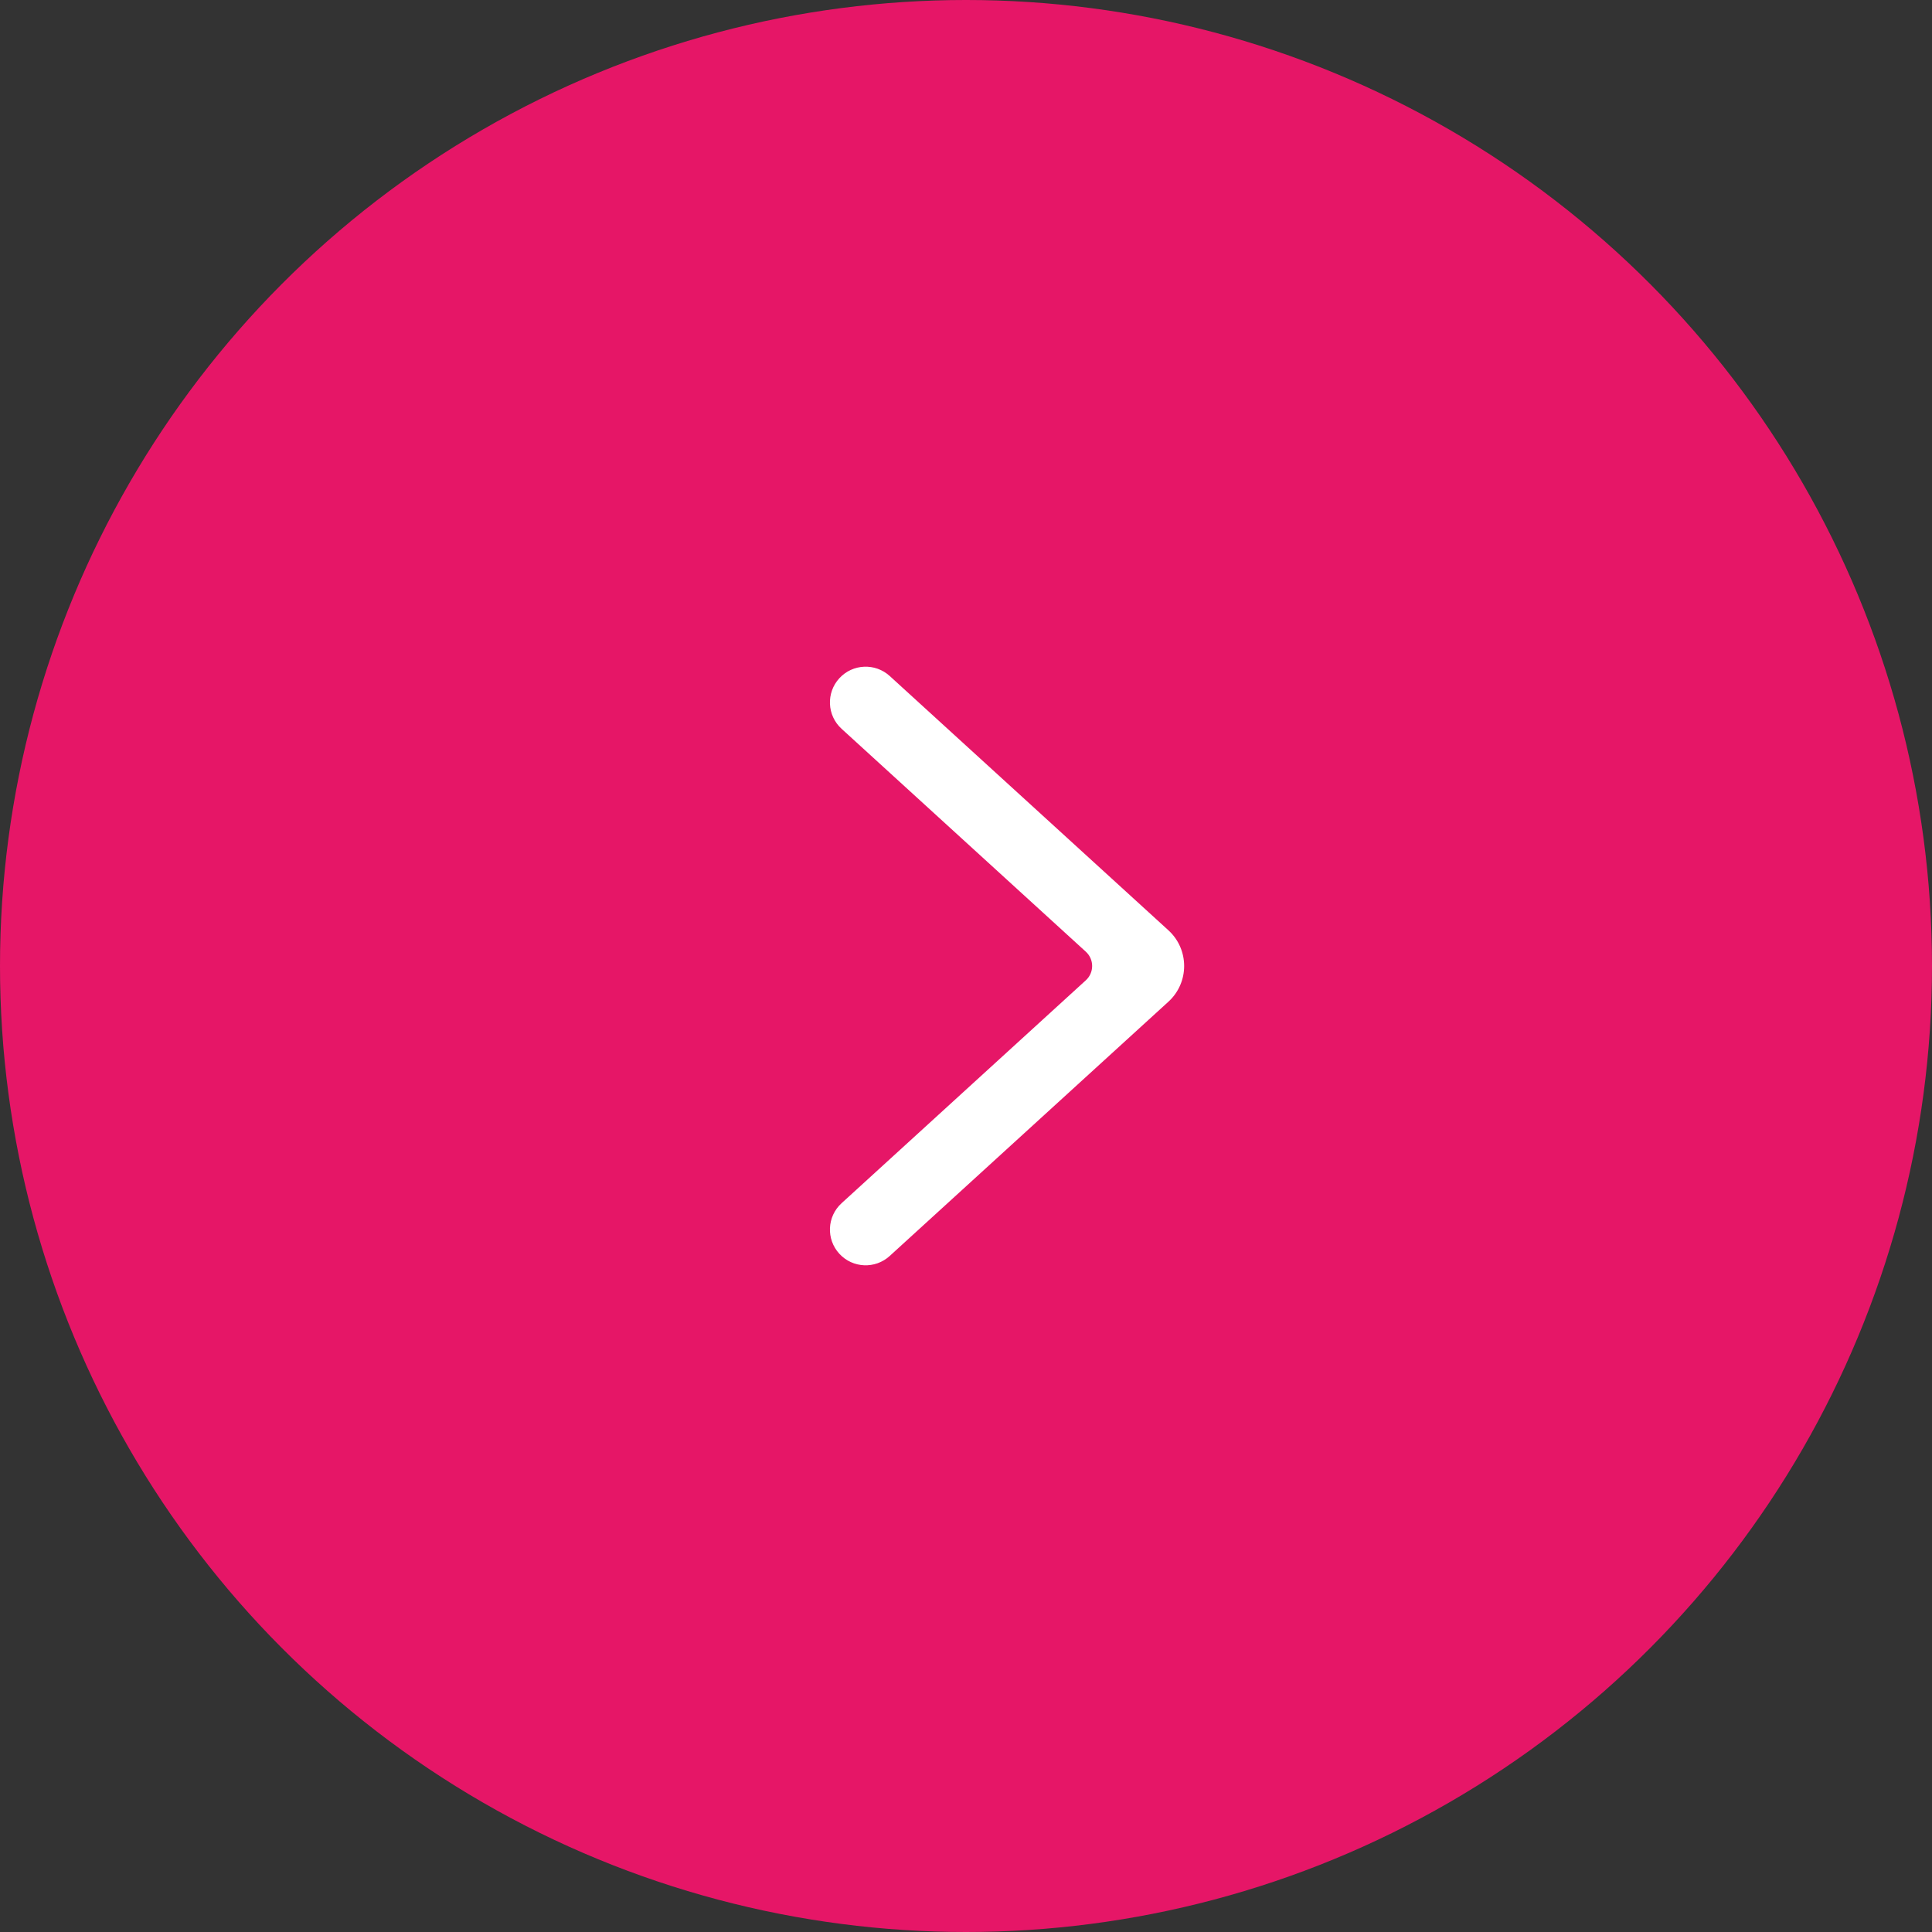 <?xml version="1.0" encoding="UTF-8"?> <svg xmlns="http://www.w3.org/2000/svg" width="40" height="40" viewBox="0 0 40 40" fill="none"><rect x="0" y="0" width="40" height="40" fill="#333333" stroke="none"/> <g clip-path="url(#clip0_673_519)"> <circle cx="20" cy="20" r="20" fill="#E61667"></circle> <path fill-rule="evenodd" clip-rule="evenodd" d="M24.191 19.261C24.625 19.658 24.625 20.342 24.191 20.739L18.421 26.003C18.12 26.278 17.654 26.258 17.378 25.958V25.958C17.101 25.657 17.121 25.187 17.424 24.911L22.481 20.296C22.655 20.137 22.655 19.863 22.481 19.704L17.424 15.089C17.121 14.813 17.101 14.343 17.378 14.042V14.042C17.654 13.742 18.12 13.722 18.421 13.996L24.191 19.261Z" fill="white"></path> </g> <defs> <clipPath id="clip0_673_519"> <rect width="40" height="40" fill="white"></rect> </clipPath> </defs> </svg> 